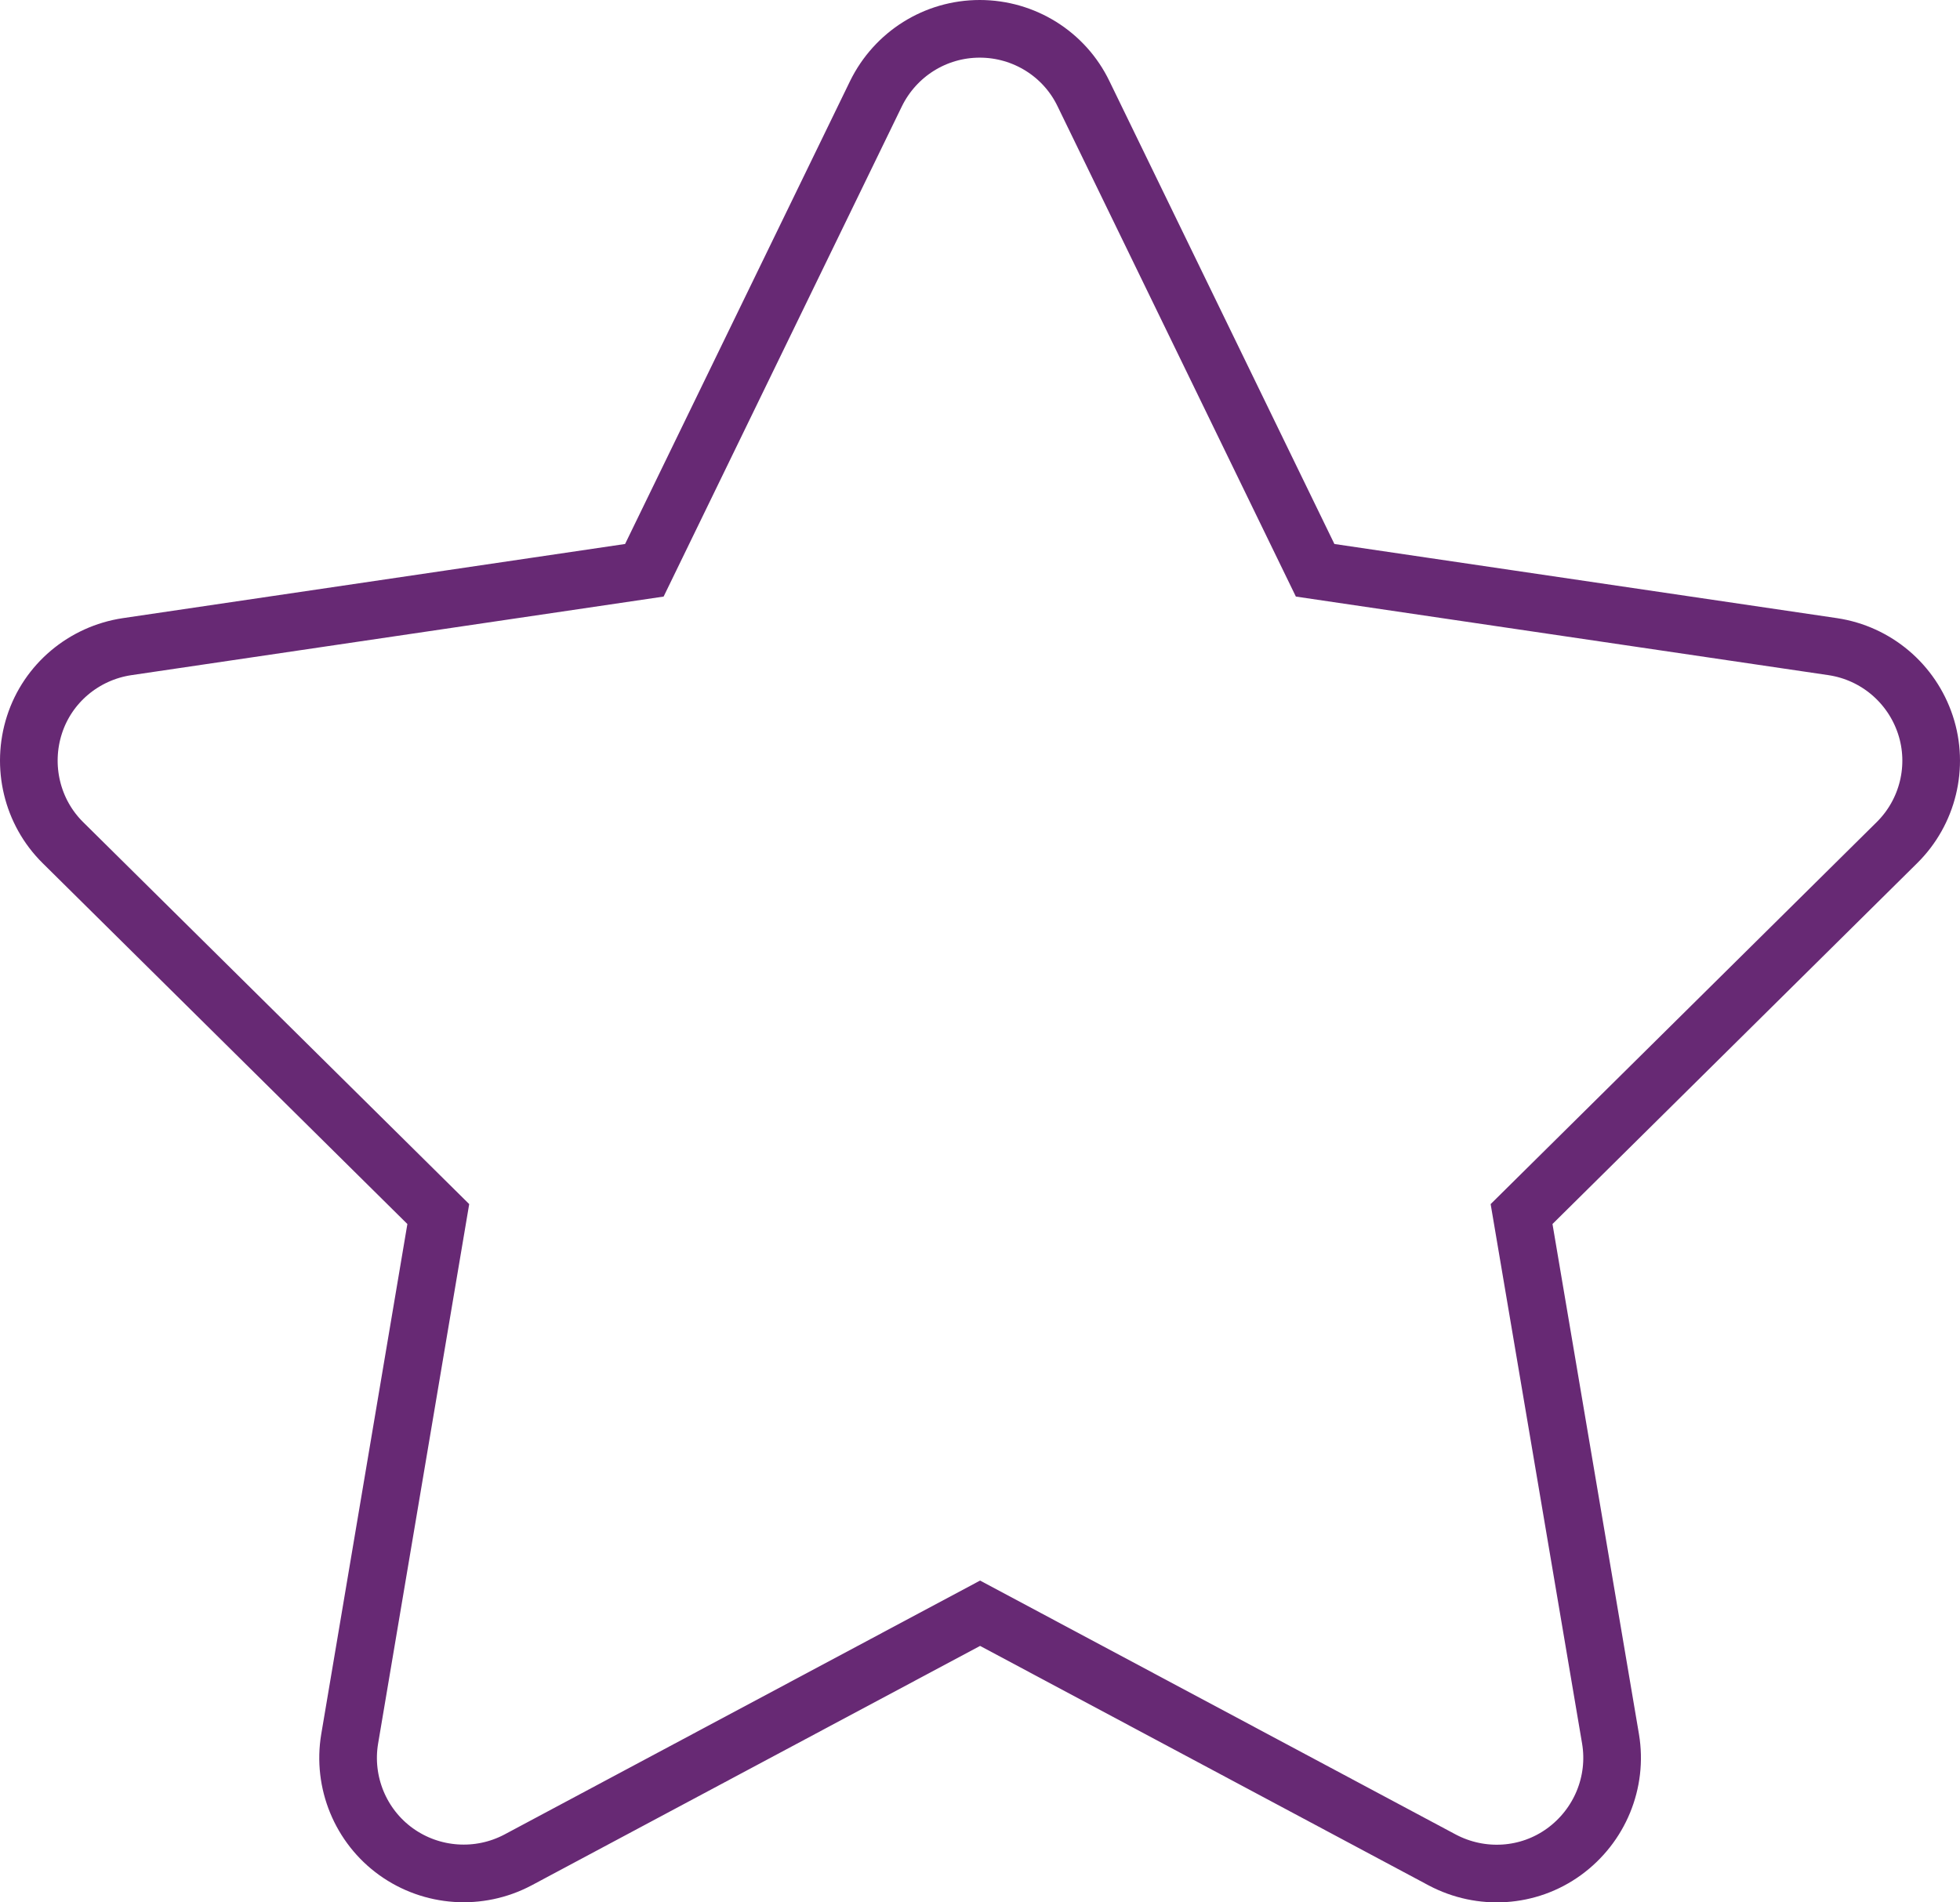 <?xml version="1.0" encoding="UTF-8"?> <svg xmlns="http://www.w3.org/2000/svg" width="68" height="66" viewBox="0 0 68 66" fill="none"><path d="M37.59 3.25C36.928 1.875 35.528 1 33.991 1C32.453 1 31.066 1.875 30.391 3.25L22.355 19.785L4.407 22.435C2.907 22.66 1.657 23.71 1.195 25.147C0.732 26.585 1.107 28.172 2.182 29.234L15.206 42.12L12.131 60.331C11.881 61.831 12.506 63.355 13.743 64.243C14.98 65.13 16.618 65.243 17.968 64.53L34.003 55.969L50.039 64.53C51.389 65.243 53.026 65.143 54.264 64.243C55.501 63.343 56.126 61.831 55.876 60.331L52.789 42.12L65.812 29.234C66.887 28.172 67.275 26.585 66.8 25.147C66.325 23.71 65.087 22.66 63.588 22.435L45.627 19.785L37.59 3.25Z" stroke="#672974" stroke-width="2" stroke-miterlimit="10"></path></svg> 
